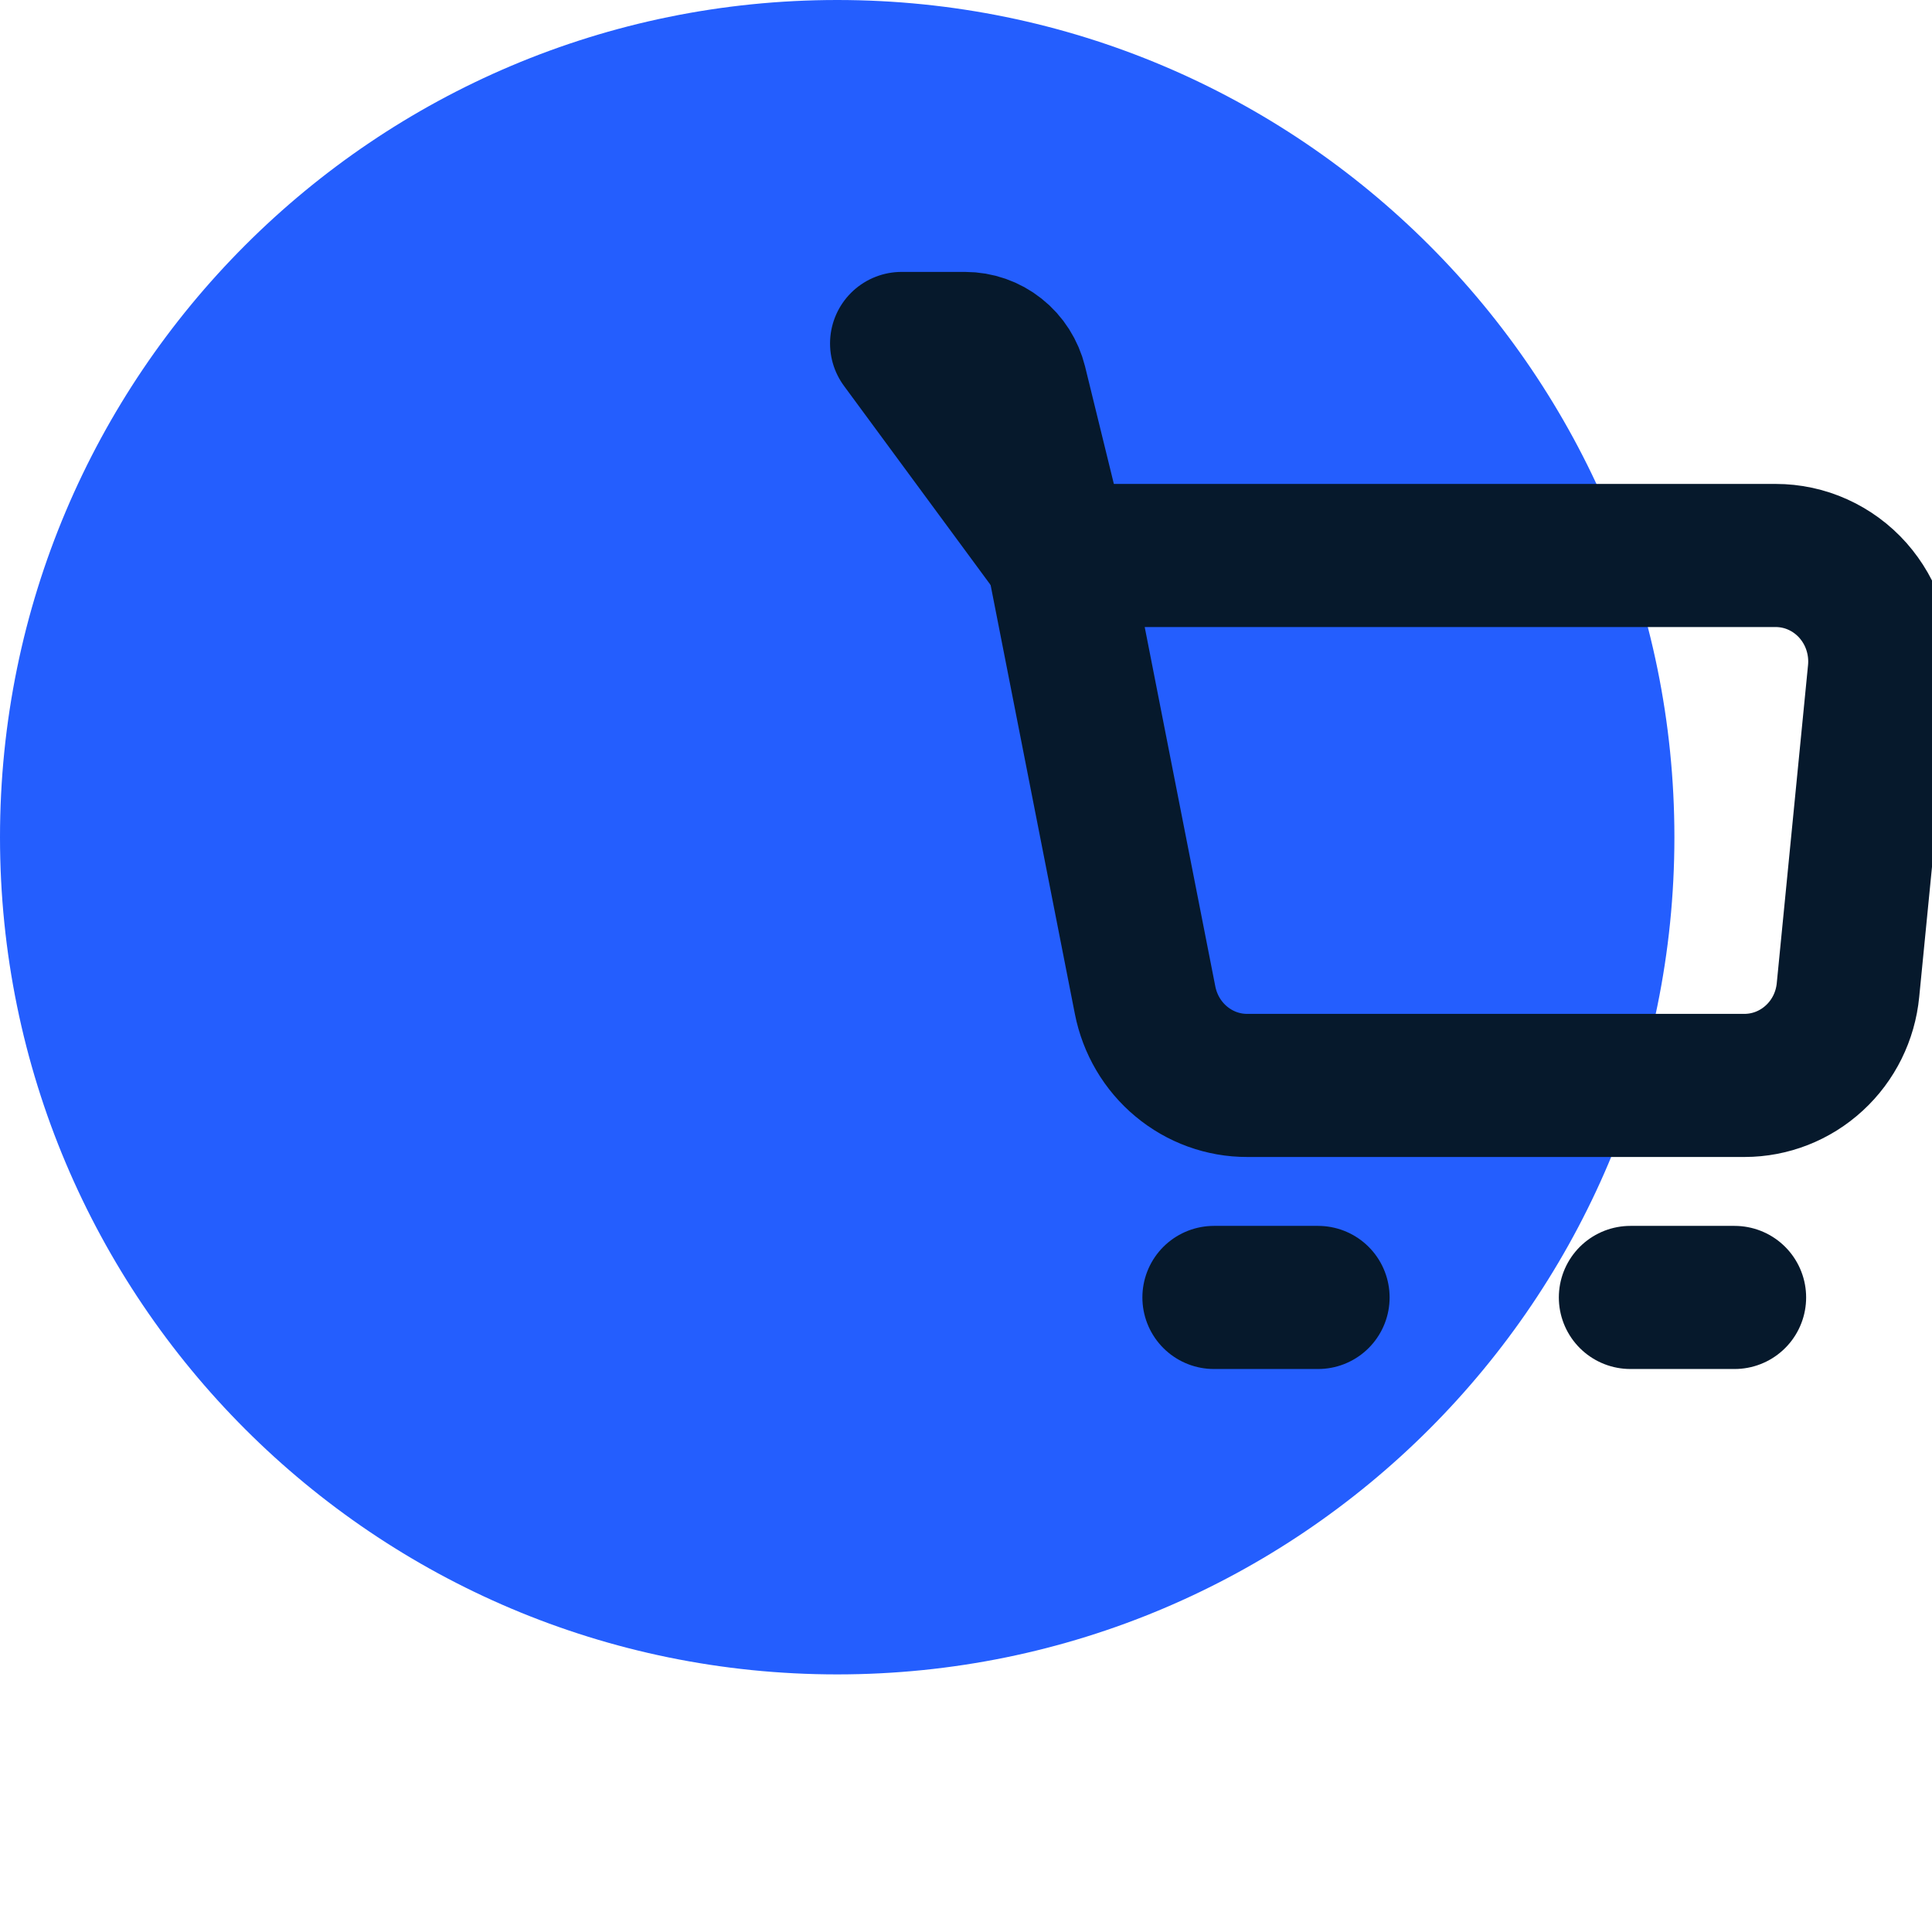 <svg width="27" height="27" viewBox="0 0 27 27" fill="none" xmlns="http://www.w3.org/2000/svg">
<g clip-path="url(#clip0_1_3854)">
<path d="M11.7 23.4C18.162 23.4 23.4 18.162 23.4 11.7C23.4 5.238 18.162 0 11.7 0C5.238 0 0 5.238 0 11.7C0 18.162 5.238 23.4 11.7 23.4Z" fill="#245EFE"/>
<path d="M14.782 7.763H24.815C25.018 7.763 25.22 7.806 25.405 7.89C25.591 7.974 25.758 8.097 25.894 8.25C26.03 8.404 26.134 8.584 26.197 8.781C26.261 8.978 26.283 9.186 26.263 9.391L25.826 13.835C25.791 14.201 25.623 14.54 25.355 14.786C25.087 15.033 24.739 15.169 24.379 15.169H17.43C17.094 15.17 16.768 15.051 16.508 14.834C16.247 14.617 16.069 14.314 16.003 13.978L14.782 7.763Z" stroke="#06192C" stroke-width="2" stroke-linejoin="round"/>
<path d="M22.785 18.132H24.241M14.782 7.763L14.193 5.361C14.153 5.201 14.063 5.058 13.935 4.957C13.807 4.855 13.649 4.8 13.487 4.8H12.6L14.782 7.763ZM16.965 18.132H18.42H16.965Z" stroke="#06192C" stroke-width="2" stroke-linecap="round" stroke-linejoin="round"/>
</g>
<defs>
<clipPath id="clip0_1_3854">
<rect width="27" height="27" fill="white"/>
</clipPath>
</defs>
</svg>
